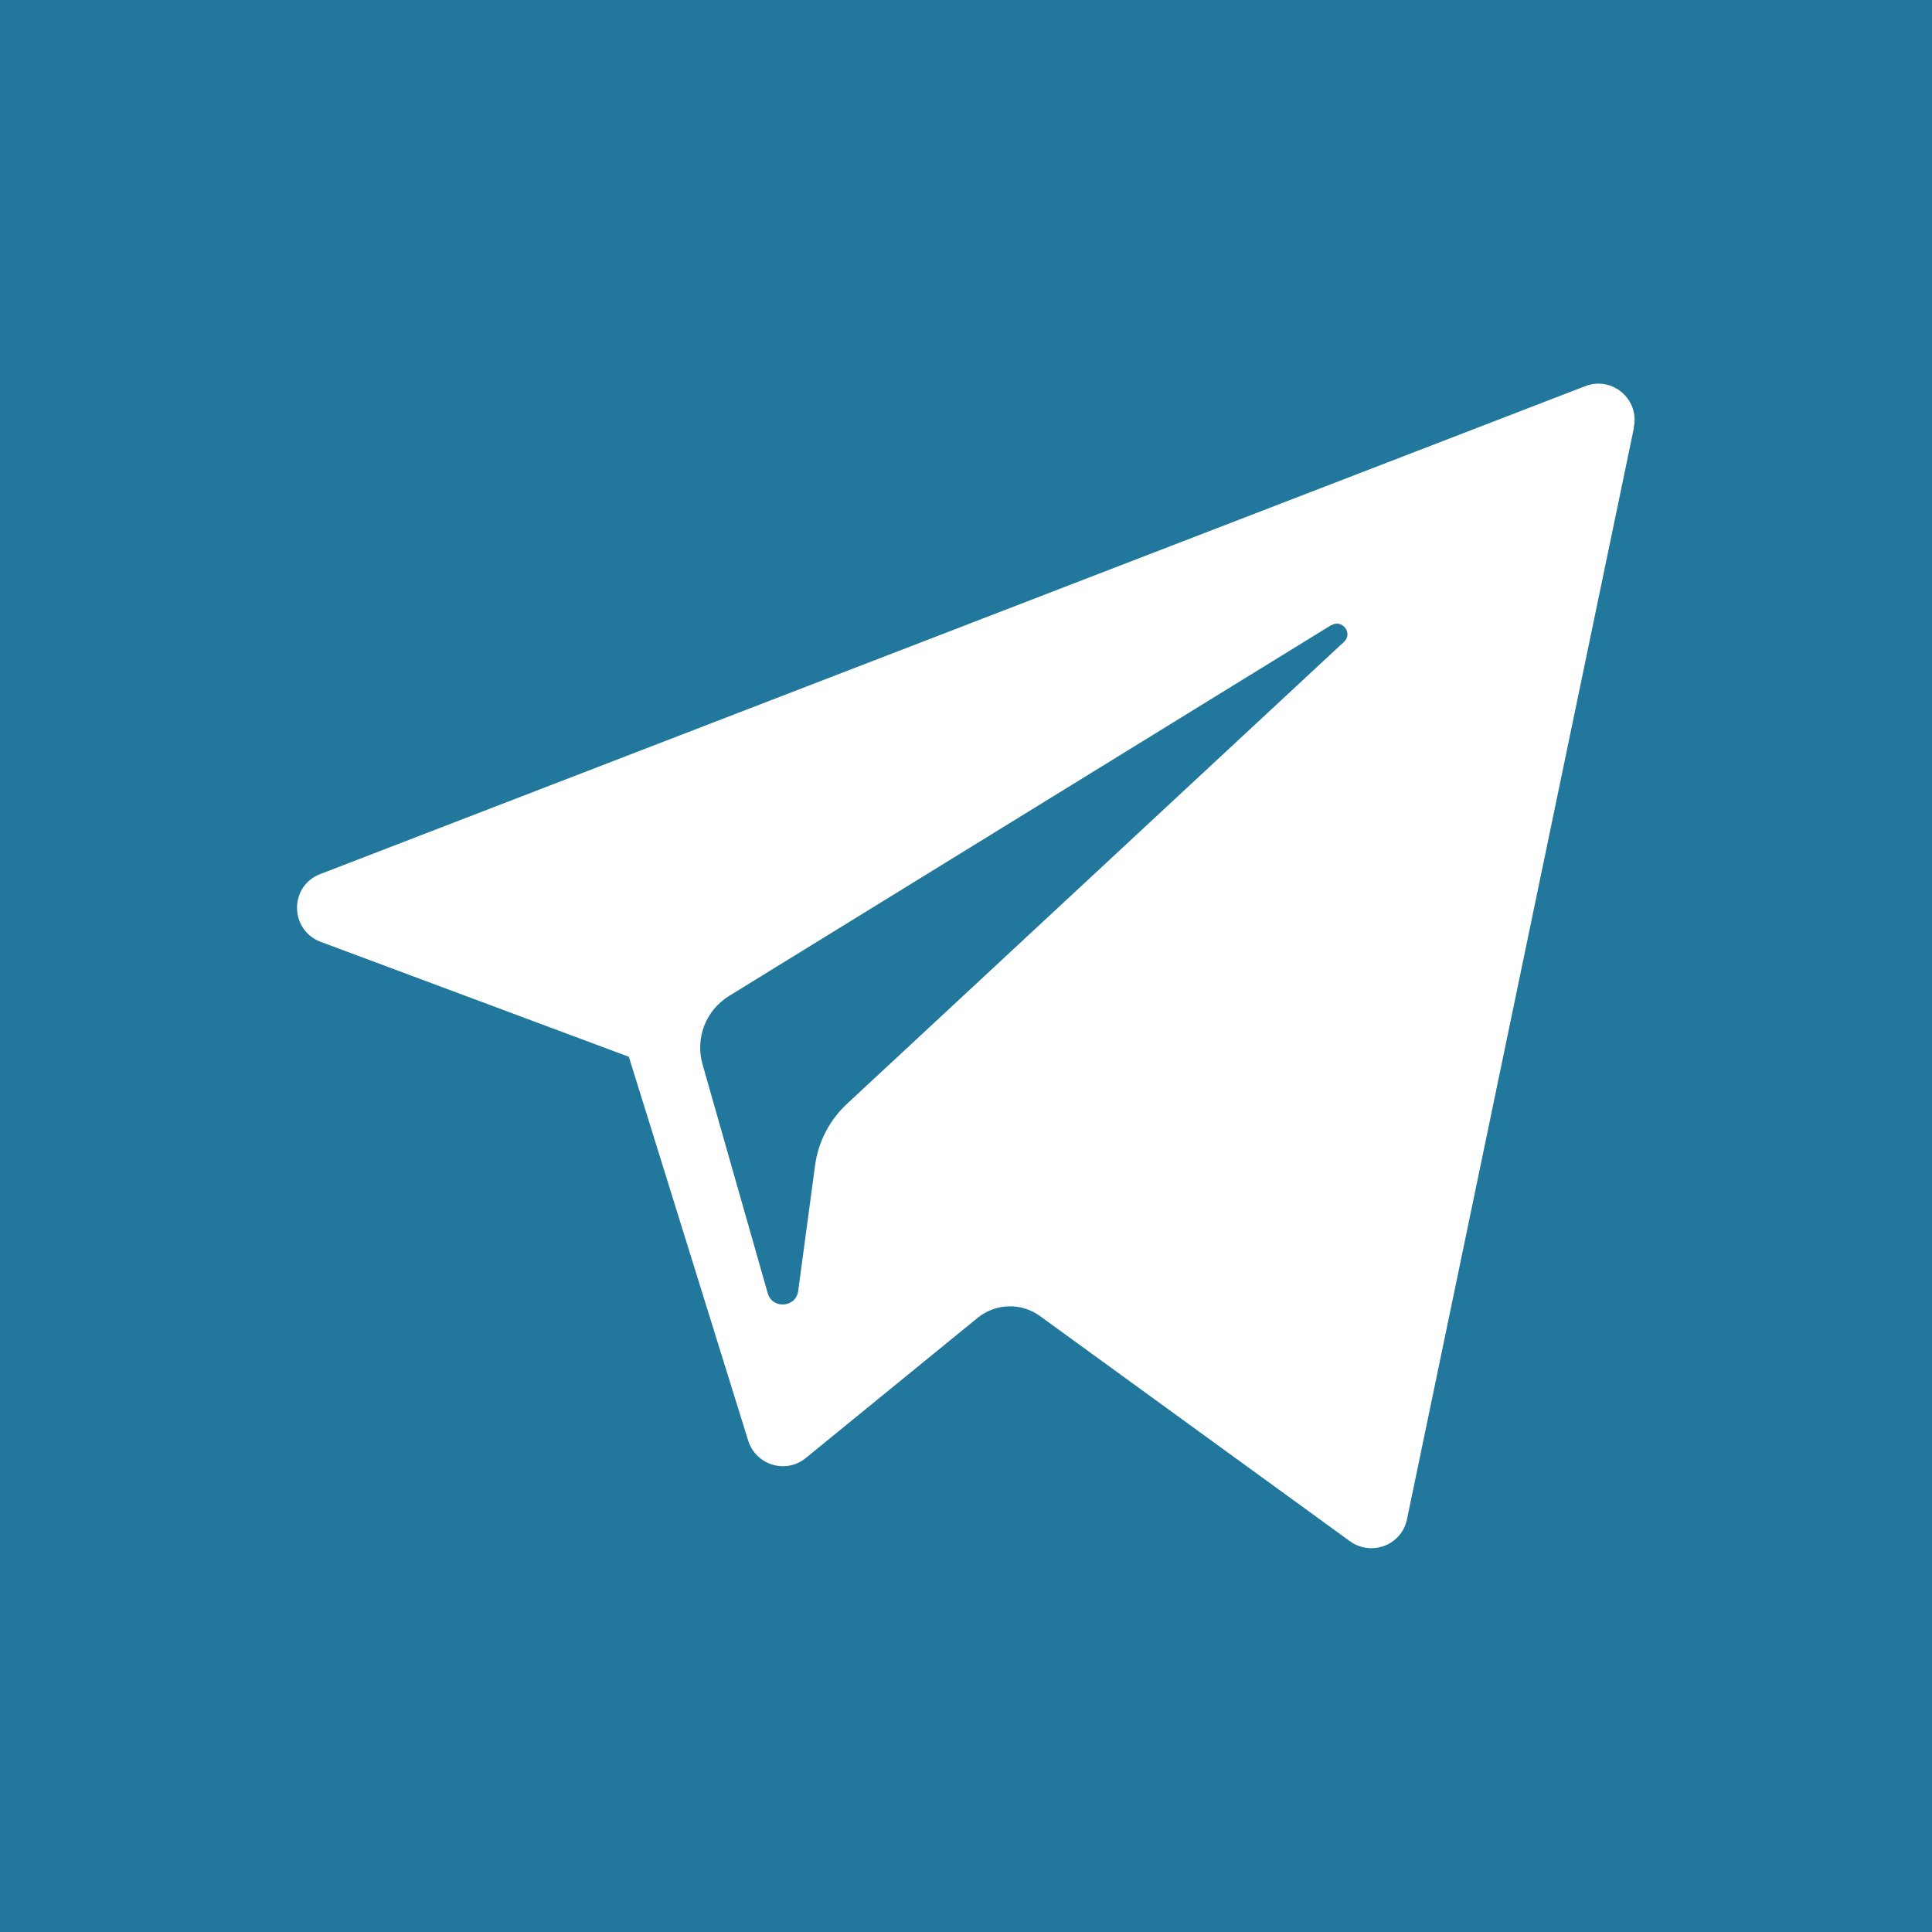 <?xml version="1.0" encoding="UTF-8"?> <svg xmlns="http://www.w3.org/2000/svg" id="Layer_1" viewBox="0 0 800 800"><defs><style> .cls-1 { fill: #22779c; fill-rule: evenodd; } </style></defs><g id="Layer_1-2" data-name="Layer_1"><g id="SVGRepo_iconCarrier"><g><path class="cls-1" d="M0,0v800h800V0H0ZM676.6,177l-94,452.1c-2.2,10.7-14.7,15.5-23.6,9.1l-128.3-93.2c-7.8-5.7-18.4-5.4-25.9.7l-71.1,58c-8.3,6.8-20.7,3-23.9-7.2l-49.4-158.9-127.6-47.6c-13-4.9-13.1-23.2-.1-28.1l523.7-202c11.1-4.3,22.6,5.4,20.1,17.1h.1Z"></path><path class="cls-1" d="M551.3,258.8l-249.4,153.6c-9.6,5.9-14.1,17.4-11,28.3l27,94.8c1.9,6.7,11.7,6,12.6-.9l7-52c1.3-9.8,6-18.8,13.2-25.5l205.8-191.3c3.9-3.6-.8-9.6-5.2-6.9v-.1Z"></path></g></g></g></svg> 